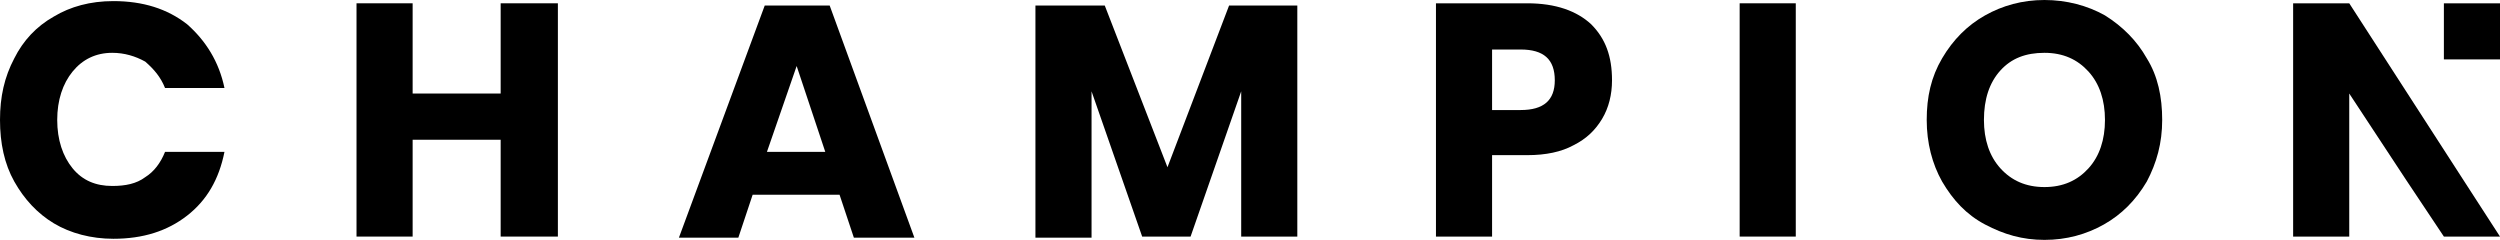 <?xml version="1.0" encoding="utf-8"?>
<svg version="1.1" xmlns="http://www.w3.org/2000/svg" xmlns:xlink="http://www.w3.org/1999/xlink" viewBox="0 0 227.2 21.8">
	<path d="M13.2,16.1c-0.8,0.6-1.8,0.8-3,0.8c-1.5,0-2.7-0.5-3.6-1.6c-0.9-1.1-1.4-2.6-1.4-4.4c0-1.8,0.5-3.3,1.4-4.4
		c0.9-1.1,2.1-1.7,3.6-1.7c1.1,0,2.1,0.3,3,0.8C14,6.3,14.6,7,15,8h5.4c-0.5-2.4-1.7-4.3-3.4-5.8c-1.8-1.4-4-2.1-6.7-2.1
		c-2.1,0-3.9,0.5-5.4,1.4C3.3,2.4,2.1,3.7,1.3,5.3C0.4,7,0,8.8,0,10.9s0.4,4,1.3,5.6c0.9,1.6,2.1,2.9,3.6,3.8s3.4,1.4,5.4,1.4
		c2.7,0,4.9-0.7,6.7-2.1c1.8-1.4,2.9-3.3,3.4-5.8H15C14.6,14.8,14,15.6,13.2,16.1z"/>
	<path d="M45.5,0.3v8.2h-8V0.3h-5.1v21.2h5.1v-8.8h8v8.8h5.2V0.3H45.5z"/>
	<path d="M75.4,0.5h-5.9l-7.8,21.1h5.4l1.3-3.9h7.9l1.3,3.9h5.5L75.4,0.5z M69.7,13.8L72.4,6l2.6,7.8H69.7z"/>
	<path d="M111.7,0.5l-5.6,14.7l-5.7-14.7h-6.3v21.1h5.1V8.3l4.6,13.2h4.4l4.6-13.2v13.2h5.1V0.5H111.7z"/>
	<path d="M144.6,2.2c-1.3-1.2-3.2-1.9-5.8-1.9h-8.3v21.2h5.1v-7.4h3.2c1.7,0,3.1-0.3,4.2-0.9c1.2-0.6,2-1.4,2.6-2.4
		c0.6-1,0.9-2.2,0.9-3.5C146.5,5.1,145.9,3.5,144.6,2.2z M138.2,10h-2.6V4.5h2.6c2.1,0,3.1,0.9,3.1,2.8C141.3,9.1,140.3,10,138.2,10z
		"/>
	<path d="M158.1,0.3v21.2h5.1V0.3H158.1z"/>
	<path d="M195.1,5.3c-0.9-1.6-2.2-2.9-3.8-3.9c-1.6-0.9-3.5-1.4-5.5-1.4c-2,0-3.8,0.5-5.4,1.4s-2.9,2.2-3.9,3.9
		c-1,1.7-1.4,3.5-1.4,5.6s0.5,4,1.4,5.6c1,1.7,2.2,3,3.9,3.9s3.4,1.4,5.4,1.4c2,0,3.8-0.5,5.4-1.4c1.6-0.9,2.9-2.2,3.9-3.9
		c0.9-1.7,1.4-3.5,1.4-5.6S196.1,6.9,195.1,5.3z M189.8,15.3c-1,1.1-2.3,1.7-4,1.7c-1.7,0-3-0.6-4-1.7s-1.5-2.6-1.5-4.4
		c0-1.9,0.5-3.4,1.5-4.5c1-1.1,2.3-1.6,4-1.6s3,0.6,4,1.7c1,1.1,1.5,2.6,1.5,4.4C191.3,12.7,190.8,14.2,189.8,15.3z"/>
	<path d="M223.9,16.4L213.5,0.3h-5.1v21.2h5.1v-13l5.2,7.9l3.4,5.1h5.1L223.9,16.4z M222.1,0.3v5.1h5.1V0.3H222.1z"/>
</svg>
